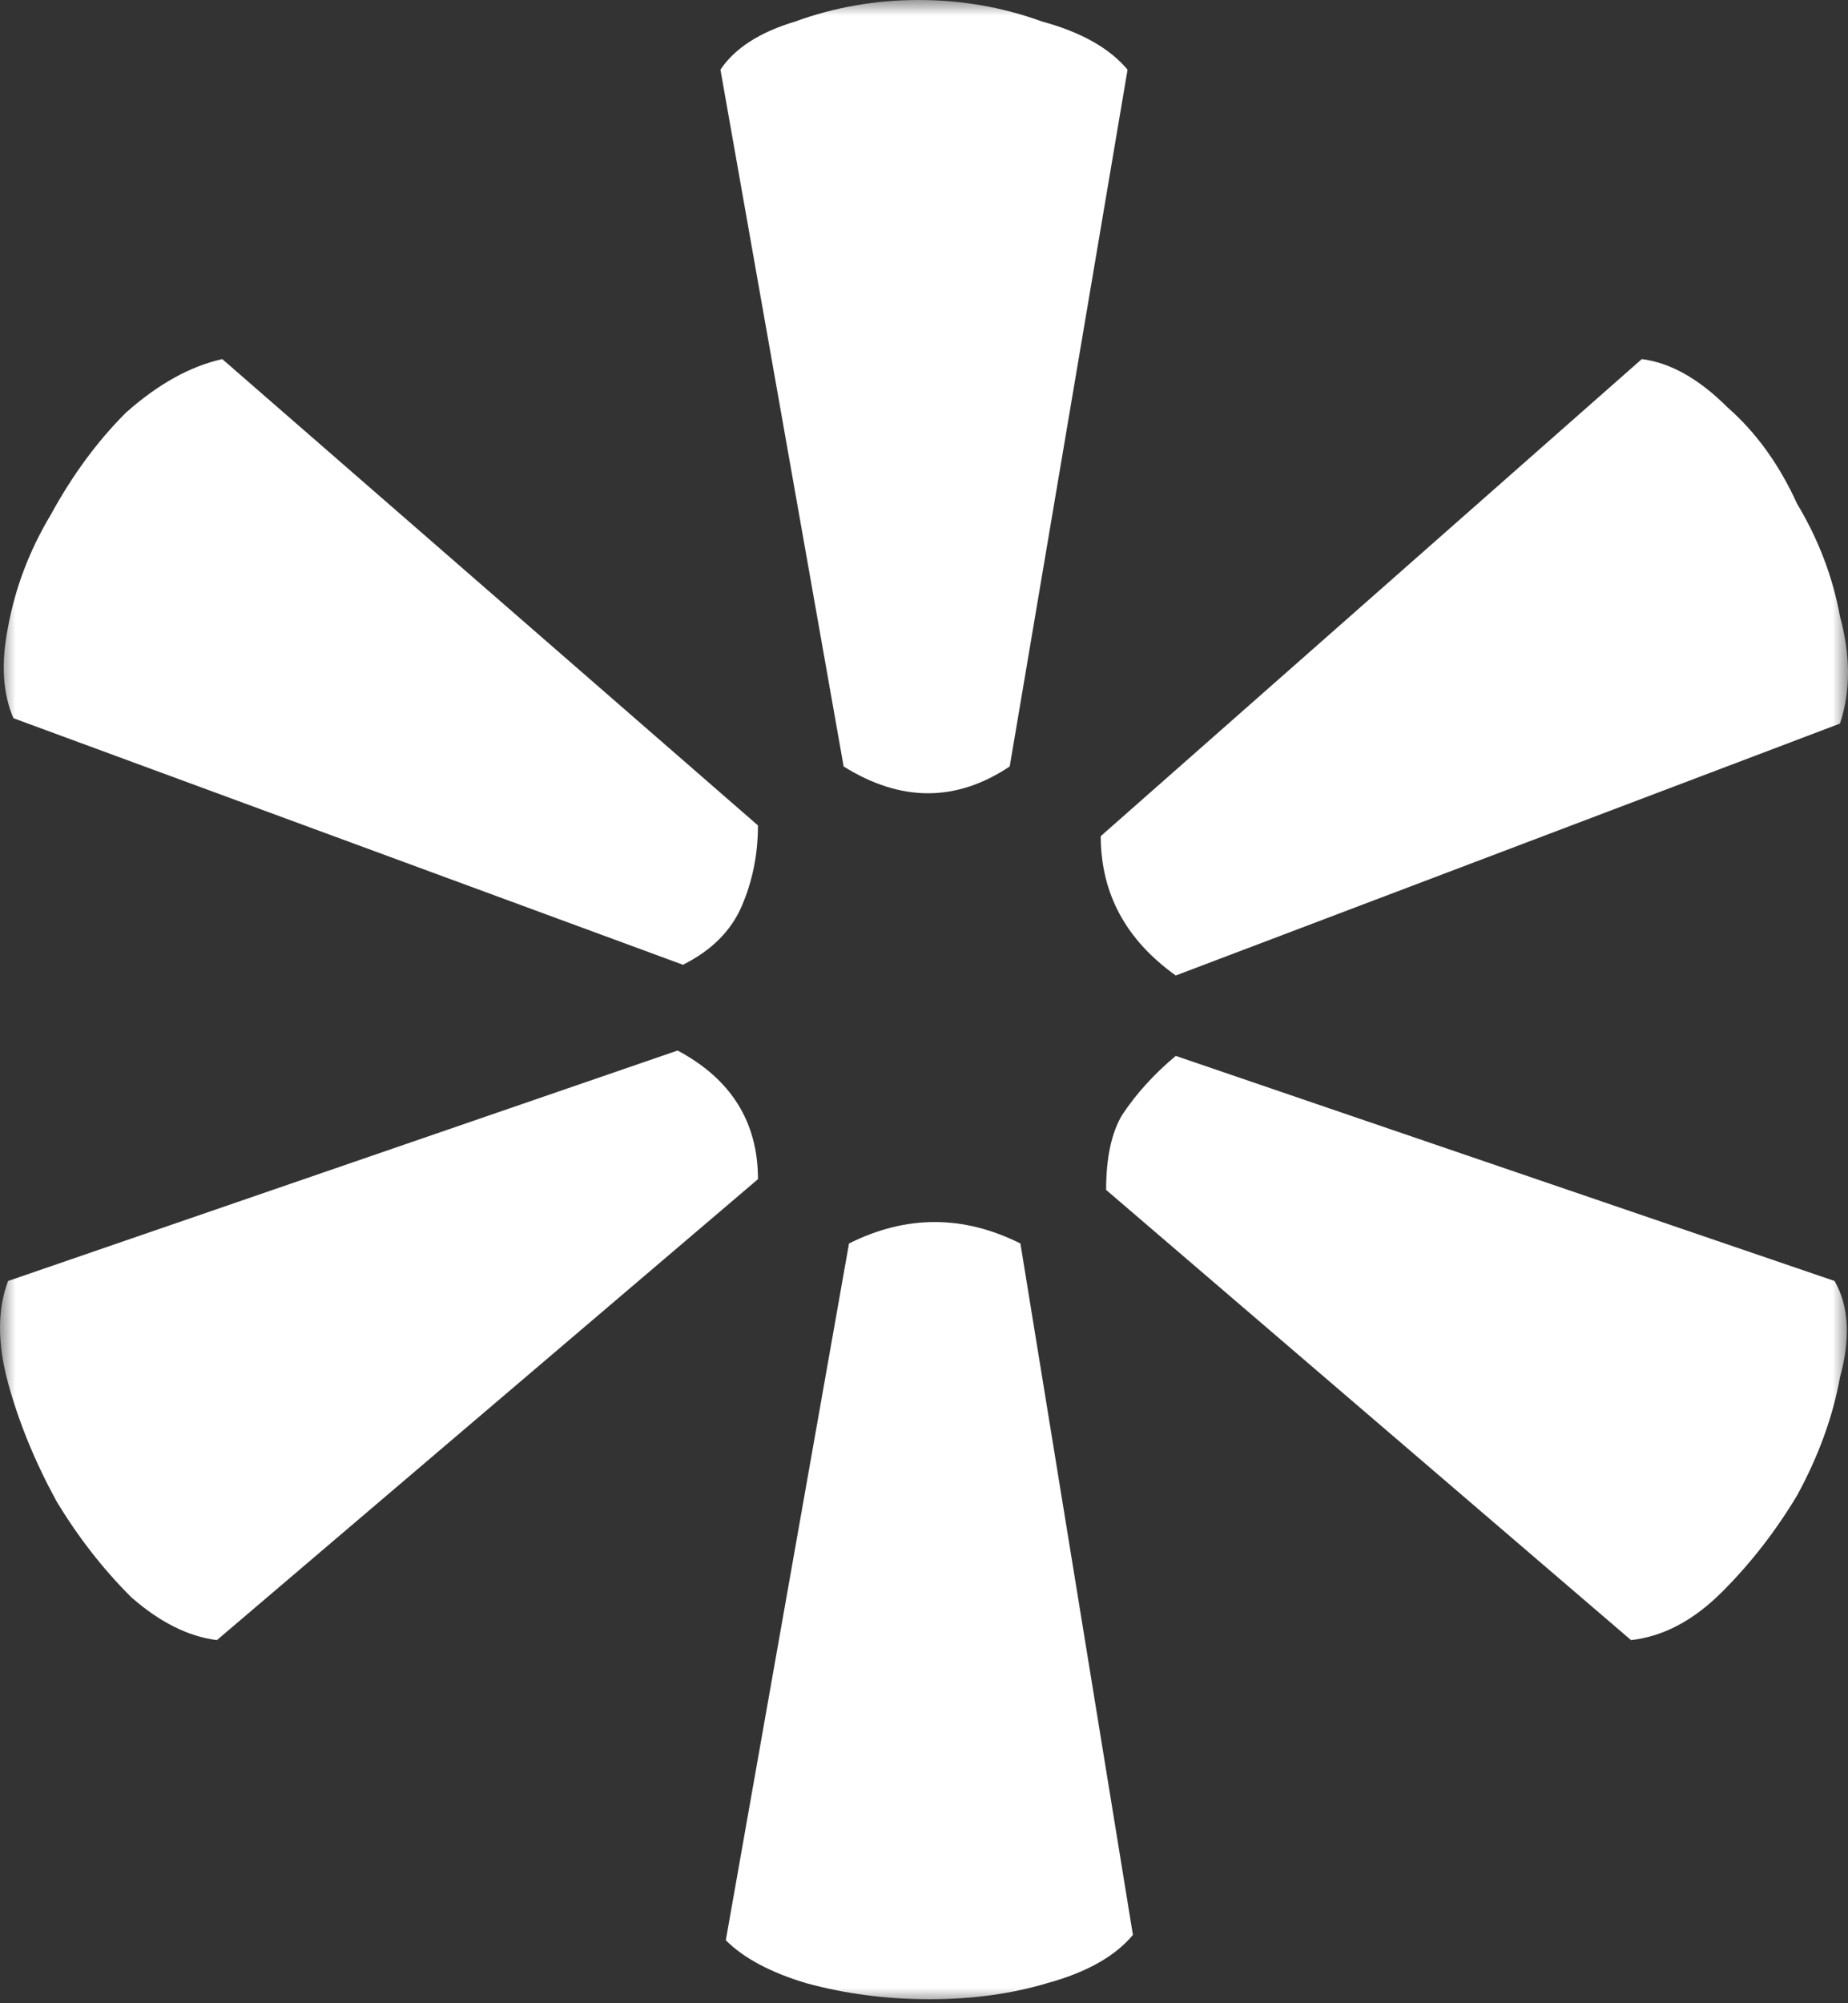 <?xml version="1.0" encoding="UTF-8"?> <svg xmlns="http://www.w3.org/2000/svg" width="60" height="65" viewBox="0 0 60 65" fill="none"><rect x="0" y="0" width="60" height="65" fill="#333333" stroke="none"/><g clip-path="url(#clip0_1186_977)"><mask id="mask0_1186_977" style="mask-type:luminance" maskUnits="userSpaceOnUse" x="0" y="0" width="60" height="65"><path d="M60 0H0V65H60V0Z" fill="white"></path></mask><g mask="url(#mask0_1186_977)"><path d="M0.435 23.304C0.087 22.493 0.029 21.507 0.261 20.348C0.493 19.073 0.957 17.855 1.652 16.696C2.348 15.42 3.159 14.319 4.087 13.391C5.13 12.464 6.174 11.884 7.217 11.652L24.609 26.783C24.609 27.71 24.435 28.58 24.087 29.391C23.739 30.203 23.101 30.841 22.174 31.304L0.435 23.304ZM7.043 53.217C6.116 53.101 5.188 52.638 4.261 51.826C3.333 50.899 2.522 49.855 1.826 48.696C1.13 47.42 0.609 46.145 0.261 44.87C-0.087 43.594 -0.087 42.493 0.261 41.565L22 34.087C23.739 35.014 24.609 36.406 24.609 38.261L7.043 53.217ZM36.783 62.783C36.203 63.478 35.275 64 34 64.348C32.841 64.696 31.565 64.87 30.174 64.87C28.783 64.87 27.449 64.696 26.174 64.348C25.015 64 24.145 63.536 23.565 62.956L27.565 40.348C29.42 39.42 31.275 39.42 33.13 40.348L36.783 62.783ZM59.565 41.565C60.029 42.377 60.087 43.42 59.739 44.696C59.507 45.971 59.044 47.246 58.348 48.522C57.652 49.681 56.841 50.725 55.913 51.652C54.986 52.58 54 53.101 52.956 53.217L35.913 38.609C35.913 37.565 36.087 36.754 36.435 36.174C36.898 35.478 37.478 34.841 38.174 34.261L59.565 41.565ZM53.304 11.652C54.232 11.768 55.159 12.29 56.087 13.217C57.014 14.029 57.768 15.072 58.348 16.348C59.044 17.507 59.507 18.725 59.739 20C60.087 21.275 60.087 22.435 59.739 23.478L38.174 31.652C36.551 30.493 35.739 28.985 35.739 27.13L53.304 11.652ZM23.391 2.261C23.855 1.565 24.667 1.043 25.826 0.696C27.101 0.232 28.435 0 29.826 0C31.217 0 32.551 0.232 33.826 0.696C35.101 1.043 36.029 1.565 36.609 2.261L32.783 24.87C31.044 26.029 29.246 26.029 27.391 24.87L23.391 2.261Z" fill="white"></path></g></g><defs><clipPath id="clip0_1186_977"><rect width="60" height="65" fill="white"></rect></clipPath></defs></svg> 